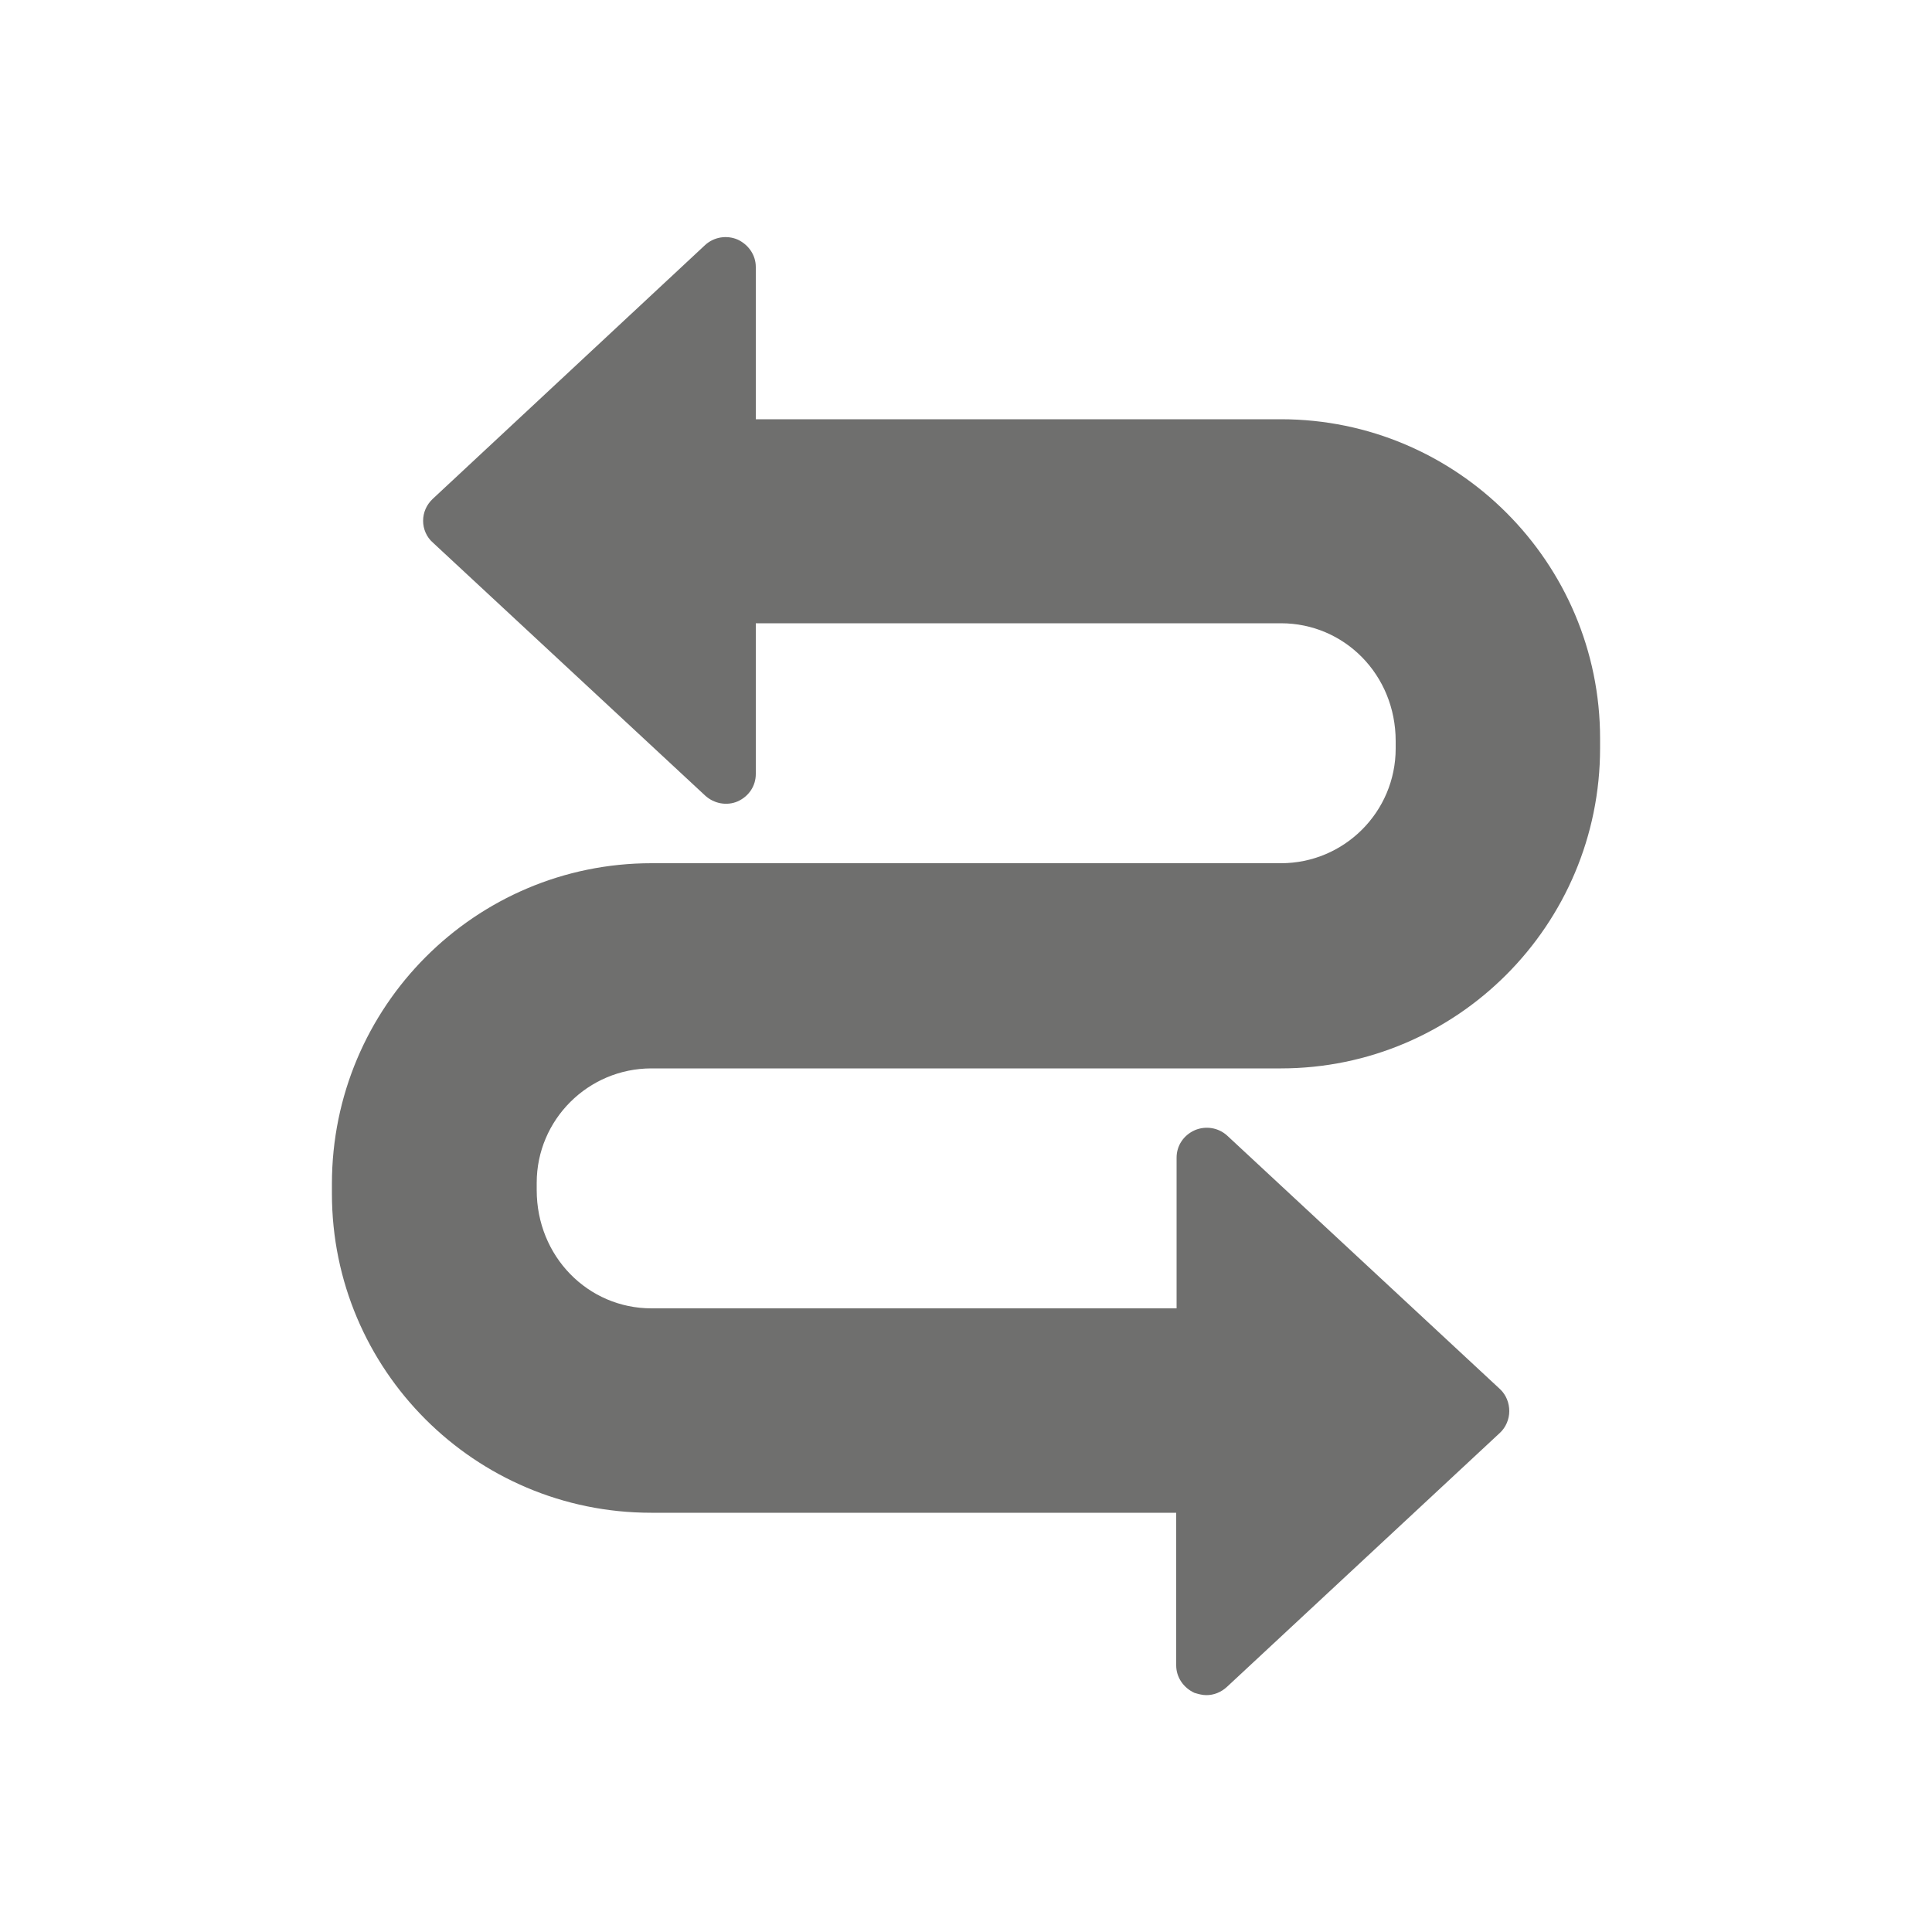 <?xml version="1.0" encoding="utf-8"?>
<!-- Generator: Adobe Illustrator 27.0.1, SVG Export Plug-In . SVG Version: 6.00 Build 0)  -->
<svg version="1.1" id="Layer_1" xmlns="http://www.w3.org/2000/svg" xmlns:xlink="http://www.w3.org/1999/xlink" x="0px" y="0px"
	 viewBox="0 0 500 500" style="enable-background:new 0 0 500 500;" xml:space="preserve">
<style type="text/css">
	.st0{fill:none;}
	.st1{fill:#6F6F6E;}
</style>
<rect y="0" class="st0" width="500" height="500"/>
<g>
	<path class="st1" d="M312.2,438.7c-1.1,0-2.1-0.3-3.1-0.6c-2.8-1.3-4.7-4-4.7-7.1v-39.5H168.5c-45.6,0-82.6-37-82.6-82.6
		c0-0.1,0-1.7,0-1.9l0-0.6c0-45.9,37.1-83,82.7-83h162.9c16.4,0,29.7-13.3,29.7-29.7l0-1.9c0-17.2-13.3-30.5-29.7-30.5H195.6v39
		c0,3.1-1.8,5.8-4.7,7.1c-2.8,1.2-6.1,0.6-8.4-1.5L112,140.4c-1.6-1.4-2.5-3.5-2.5-5.6c0-2.2,0.9-4.2,2.5-5.7l70.5-65.7
		c2.3-2.1,5.6-2.6,8.4-1.4c2.8,1.3,4.7,4,4.7,7.1v39.4h135.9c45.6,0,82.6,37.1,82.6,82.6v2.5c0,45.8-37.1,82.9-82.6,82.9H168.6
		c-16.4,0-29.7,13.3-29.7,29.6l0,1.9c0,17.2,13.3,30.6,29.7,30.6h135.9v-39c0-3.1,1.8-5.8,4.7-7.1c2.8-1.2,6.1-0.7,8.4,1.4
		l70.6,65.6c1.6,1.5,2.4,3.6,2.4,5.7c0,2.1-0.9,4.2-2.4,5.6l-70.6,65.7C316,438,314.1,438.7,312.2,438.7z"/>
</g>
</svg>
